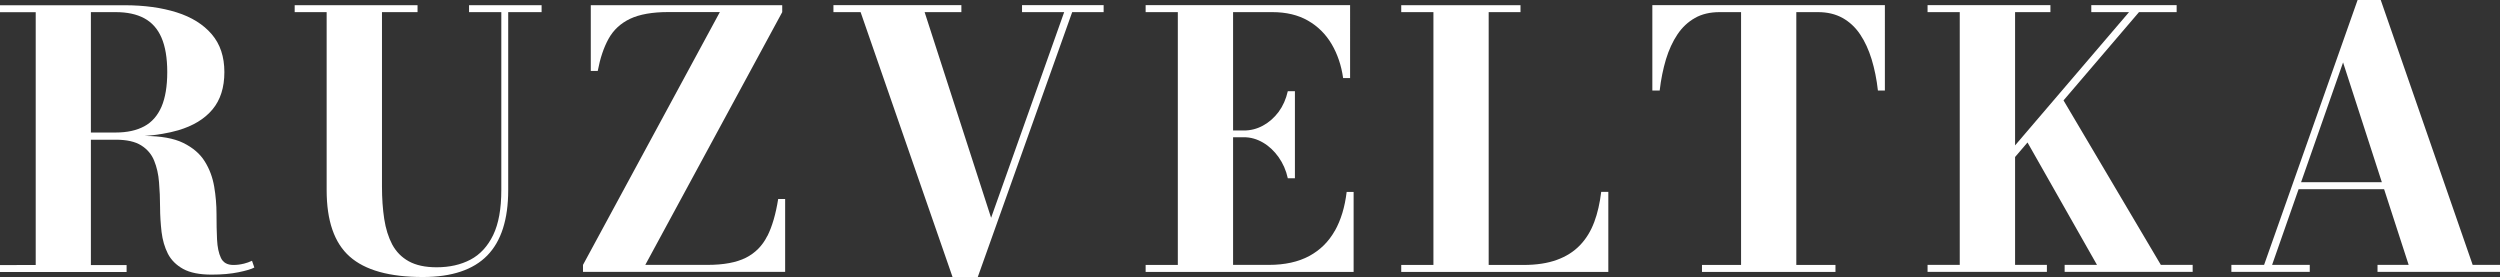 <?xml version="1.0" encoding="UTF-8"?>
<svg id="Vrstva_2" data-name="Vrstva 2" xmlns="http://www.w3.org/2000/svg" viewBox="0 0 333.92 37">
  <rect x="0" y="0" width="333.92" height="37" fill="#333333" stroke="none"/>
  <defs>
    <style>
      .cls-1 {
        fill: #fff;
        stroke-width: 0px;
      }
    </style>
  </defs>
  <g id="Vrstva_1-2" data-name="Vrstva 1">
    <g>
      <path class="cls-1" d="m32.54,35.22c-.42.11-.88.17-1.37.17-.81,0-1.36-.31-1.66-.94-.3-.62-.47-1.45-.52-2.47-.05-1.02-.07-2.15-.07-3.37s-.1-2.45-.31-3.68c-.21-1.23-.62-2.35-1.26-3.37-.63-1.02-1.59-1.84-2.87-2.47-1.26-.62-2.98-.92-5.13-.93,1.65-.13,3.15-.38,4.46-.76,1.99-.59,3.51-1.51,4.57-2.78,1.06-1.27,1.59-2.93,1.59-4.99s-.56-3.74-1.69-5.06c-1.12-1.31-2.69-2.29-4.69-2.92s-4.32-.95-6.95-.95H0v.93h4.77v33.77H0v.93h16.91v-.93h-4.77v-16.74h3.32c1.46,0,2.59.25,3.4.76.81.51,1.39,1.19,1.73,2.04.35.85.57,1.82.65,2.88.09,1.07.14,2.18.14,3.32,0,1.15.08,2.26.2,3.33.13,1.07.41,2.03.84,2.89.44.85,1.12,1.53,2.04,2.04.93.51,2.2.76,3.81.76,1.38,0,2.58-.11,3.6-.32,1.02-.21,1.72-.42,2.1-.63l-.31-.9c-.33.16-.71.29-1.13.4ZM15.46,1.62c1.52,0,2.79.27,3.81.82,1.02.55,1.79,1.41,2.3,2.59.51,1.18.77,2.71.77,4.6s-.26,3.44-.77,4.63c-.52,1.19-1.28,2.06-2.3,2.61-1.02.55-2.29.83-3.81.83h-3.32V1.62h3.32Z"/>
      <path class="cls-1" d="m62.66,1.62h4.3v23.77c0,2.5-.36,4.5-1.09,6.01-.73,1.5-1.74,2.6-3.03,3.28-1.29.68-2.8,1.02-4.52,1.02-1.52,0-2.76-.27-3.72-.8-.96-.53-1.69-1.28-2.21-2.24-.51-.97-.87-2.11-1.07-3.42-.2-1.31-.3-2.75-.3-4.32V1.62h4.75v-.93h-16.41v.93h4.27v23.77c0,4.1,1.02,7.06,3.08,8.88,2.05,1.82,5.31,2.73,9.77,2.73,3.86,0,6.73-.96,8.6-2.87,1.87-1.91,2.8-4.83,2.8-8.74V1.62h4.46v-.93h-9.69v.93Z"/>
      <path class="cls-1" d="m102.48,31.53c-.65,1.3-1.6,2.26-2.86,2.9-1.26.63-2.96.95-5.12.95h-8.31L104.48,1.62v-.93h-25.57v8.78h.93c.32-1.69.8-3.13,1.45-4.3.65-1.17,1.61-2.06,2.87-2.66,1.27-.6,2.98-.9,5.13-.9h6.86l-18.28,33.77v.93h27v-9.73h-.93c-.32,2.01-.8,3.67-1.45,4.96Z"/>
      <polygon class="cls-1" points="136.51 1.62 142.14 1.62 132.38 29.09 123.5 1.62 128.41 1.62 128.41 .69 111.32 .69 111.32 1.62 114.95 1.62 127.23 37 130.6 37 143.21 1.62 147.41 1.62 147.41 .69 136.51 .69 136.51 1.62"/>
      <path class="cls-1" d="m178.29,30.82c-.82,1.46-1.95,2.58-3.41,3.37-1.46.79-3.26,1.19-5.41,1.19h-4.77v-17.05h1.45c.89,0,1.73.24,2.54.71.81.47,1.5,1.12,2.09,1.95.58.82,1,1.76,1.23,2.82h.95v-11.63h-.95c-.24,1.06-.65,1.98-1.23,2.77-.59.78-1.28,1.39-2.09,1.83-.81.44-1.65.65-2.54.65h-1.45V1.62h5.25c1.85,0,3.44.38,4.76,1.14,1.32.76,2.37,1.8,3.16,3.14.78,1.33,1.29,2.84,1.53,4.53h.93V.69h-27.31v.93h4.3v33.77h-4.3v.93h27.78v-10.68h-.93c-.24,2.01-.76,3.74-1.58,5.2Z"/>
      <path class="cls-1" d="m212.93,29.68c-.45,1.2-1.08,2.23-1.9,3.08-.82.85-1.84,1.5-3.08,1.95-1.23.45-2.72.68-4.46.68h-4.65V1.62h4.25v-.93h-15.93v.93h4.3v33.77h-4.3v.93h27.66v-10.69h-.95c-.18,1.5-.49,2.86-.94,4.06Z"/>
      <path class="cls-1" d="m220.71,12.09h.97c.17-1.5.46-2.89.84-4.17.39-1.27.9-2.38,1.53-3.32.63-.94,1.41-1.67,2.34-2.2.92-.52,2.02-.78,3.29-.78h2.87v33.77h-5.22v.93h17.83v-.93h-5.23V1.62h2.9c1.25,0,2.34.26,3.28.78.93.52,1.72,1.26,2.35,2.2.63.94,1.14,2.05,1.53,3.32.39,1.28.67,2.66.84,4.17h.93V.69h-31.06v11.4Z"/>
      <polygon class="cls-1" points="275.62 13.41 285.7 1.62 290.73 1.62 290.73 .69 279.33 .69 279.33 1.62 284.37 1.62 269.15 19.42 269.15 1.62 273.87 1.62 273.87 .69 257.46 .69 257.46 1.62 261.76 1.62 261.76 35.38 257.46 35.38 257.46 36.31 273.4 36.31 273.4 35.38 269.15 35.38 269.15 20.97 270.81 19.03 280.09 35.38 275.77 35.38 275.77 36.31 292.87 36.31 292.87 35.38 288.62 35.38 275.62 13.41"/>
      <path class="cls-1" d="m330.27,35.38L317.99,0h-3.09l-12.49,35.38h-4.37v.93h10.47v-.93h-5.03l3.54-10.11h11.42l3.28,10.11h-4.16v.93h16.36v-.93h-3.66Zm-22.92-11.04l5.61-16,5.18,16h-10.79Z"/>
    </g>
  </g>
</svg>
